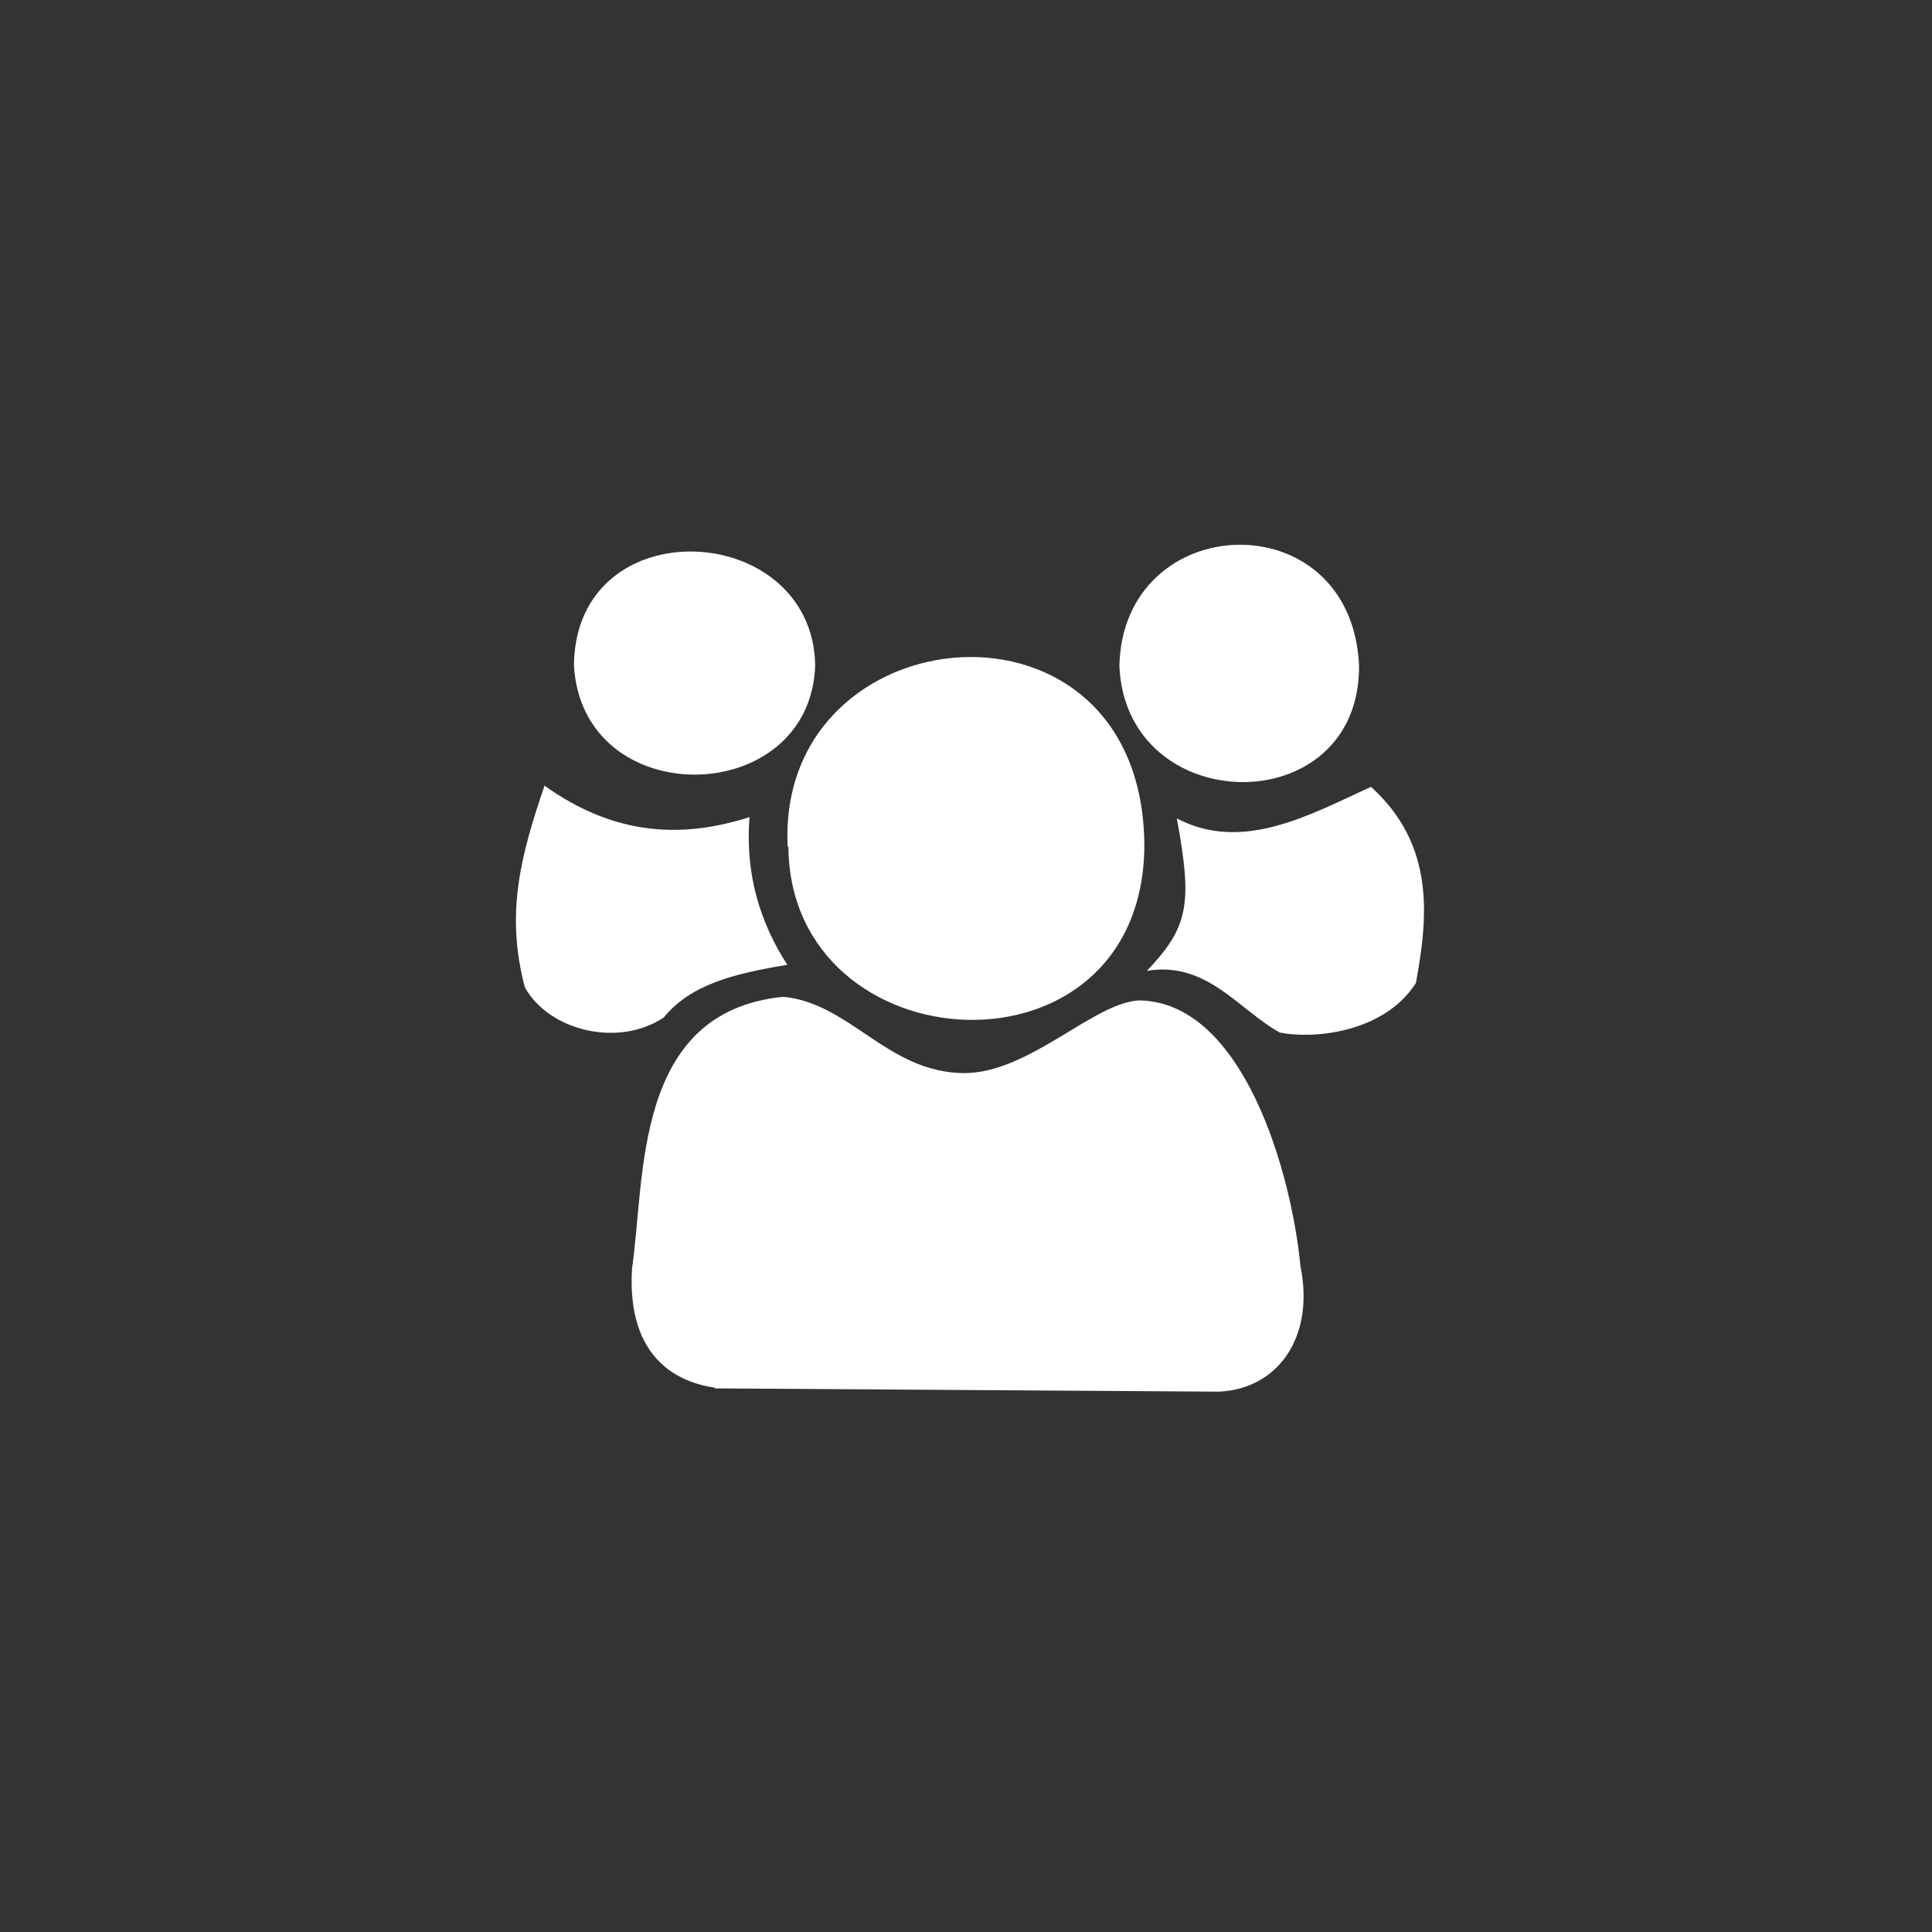 <svg xmlns="http://www.w3.org/2000/svg" viewBox="-0.5 -0.5 16 16">
  <rect x="-0.5" y="-0.5" width="16" height="16" fill="#333333" stroke="none"/>
  <path d="M 4 6 C 4.596 6.429 5.158 6.442 5.707 6.267 C 5.67 6.741 5.795 7.141 6.02 7.49 C 5.57 7.565 5.221 7.653 4.996 7.927 C 4.621 8.177 4.049 8.037 3.847 7.678 C 3.685 7.066 3.81 6.591 4.01 6.005 Z M 4.253 5.006 C 4.318 6.236 6.216 6.2 6.251 5.006 C 6.226 3.807 4.271 3.703 4.253 5.006 Z M 6.029 6.515 C 6.047 8.335 8.959 8.512 8.977 6.509 C 8.971 4.276 5.929 4.566 6.023 6.509 Z M 8.77 5.009 C 8.818 6.285 10.767 6.314 10.755 5.009 C 10.69 3.638 8.788 3.715 8.77 5.026 Z M 9.247 6.278 C 9.79 6.564 10.352 6.246 10.854 6.016 C 11.392 6.504 11.323 7.107 11.226 7.641 C 10.955 8.064 10.355 8.105 10.099 8.051 C 9.761 7.866 9.496 7.457 8.998 7.54 C 9.344 7.176 9.376 6.987 9.247 6.283 Z M 5.42 10.998 L 9.592 11.025 C 10.078 11.006 10.39 10.578 10.27 9.988 C 10.195 9.206 9.796 7.805 8.94 7.785 C 8.561 7.796 8.026 8.389 7.481 8.387 C 6.849 8.381 6.542 7.808 5.987 7.755 C 4.74 7.879 4.845 9.255 4.734 10.006 C 4.689 10.763 5.13 10.951 5.42 10.992" fill="#ffffff"/>
</svg>
